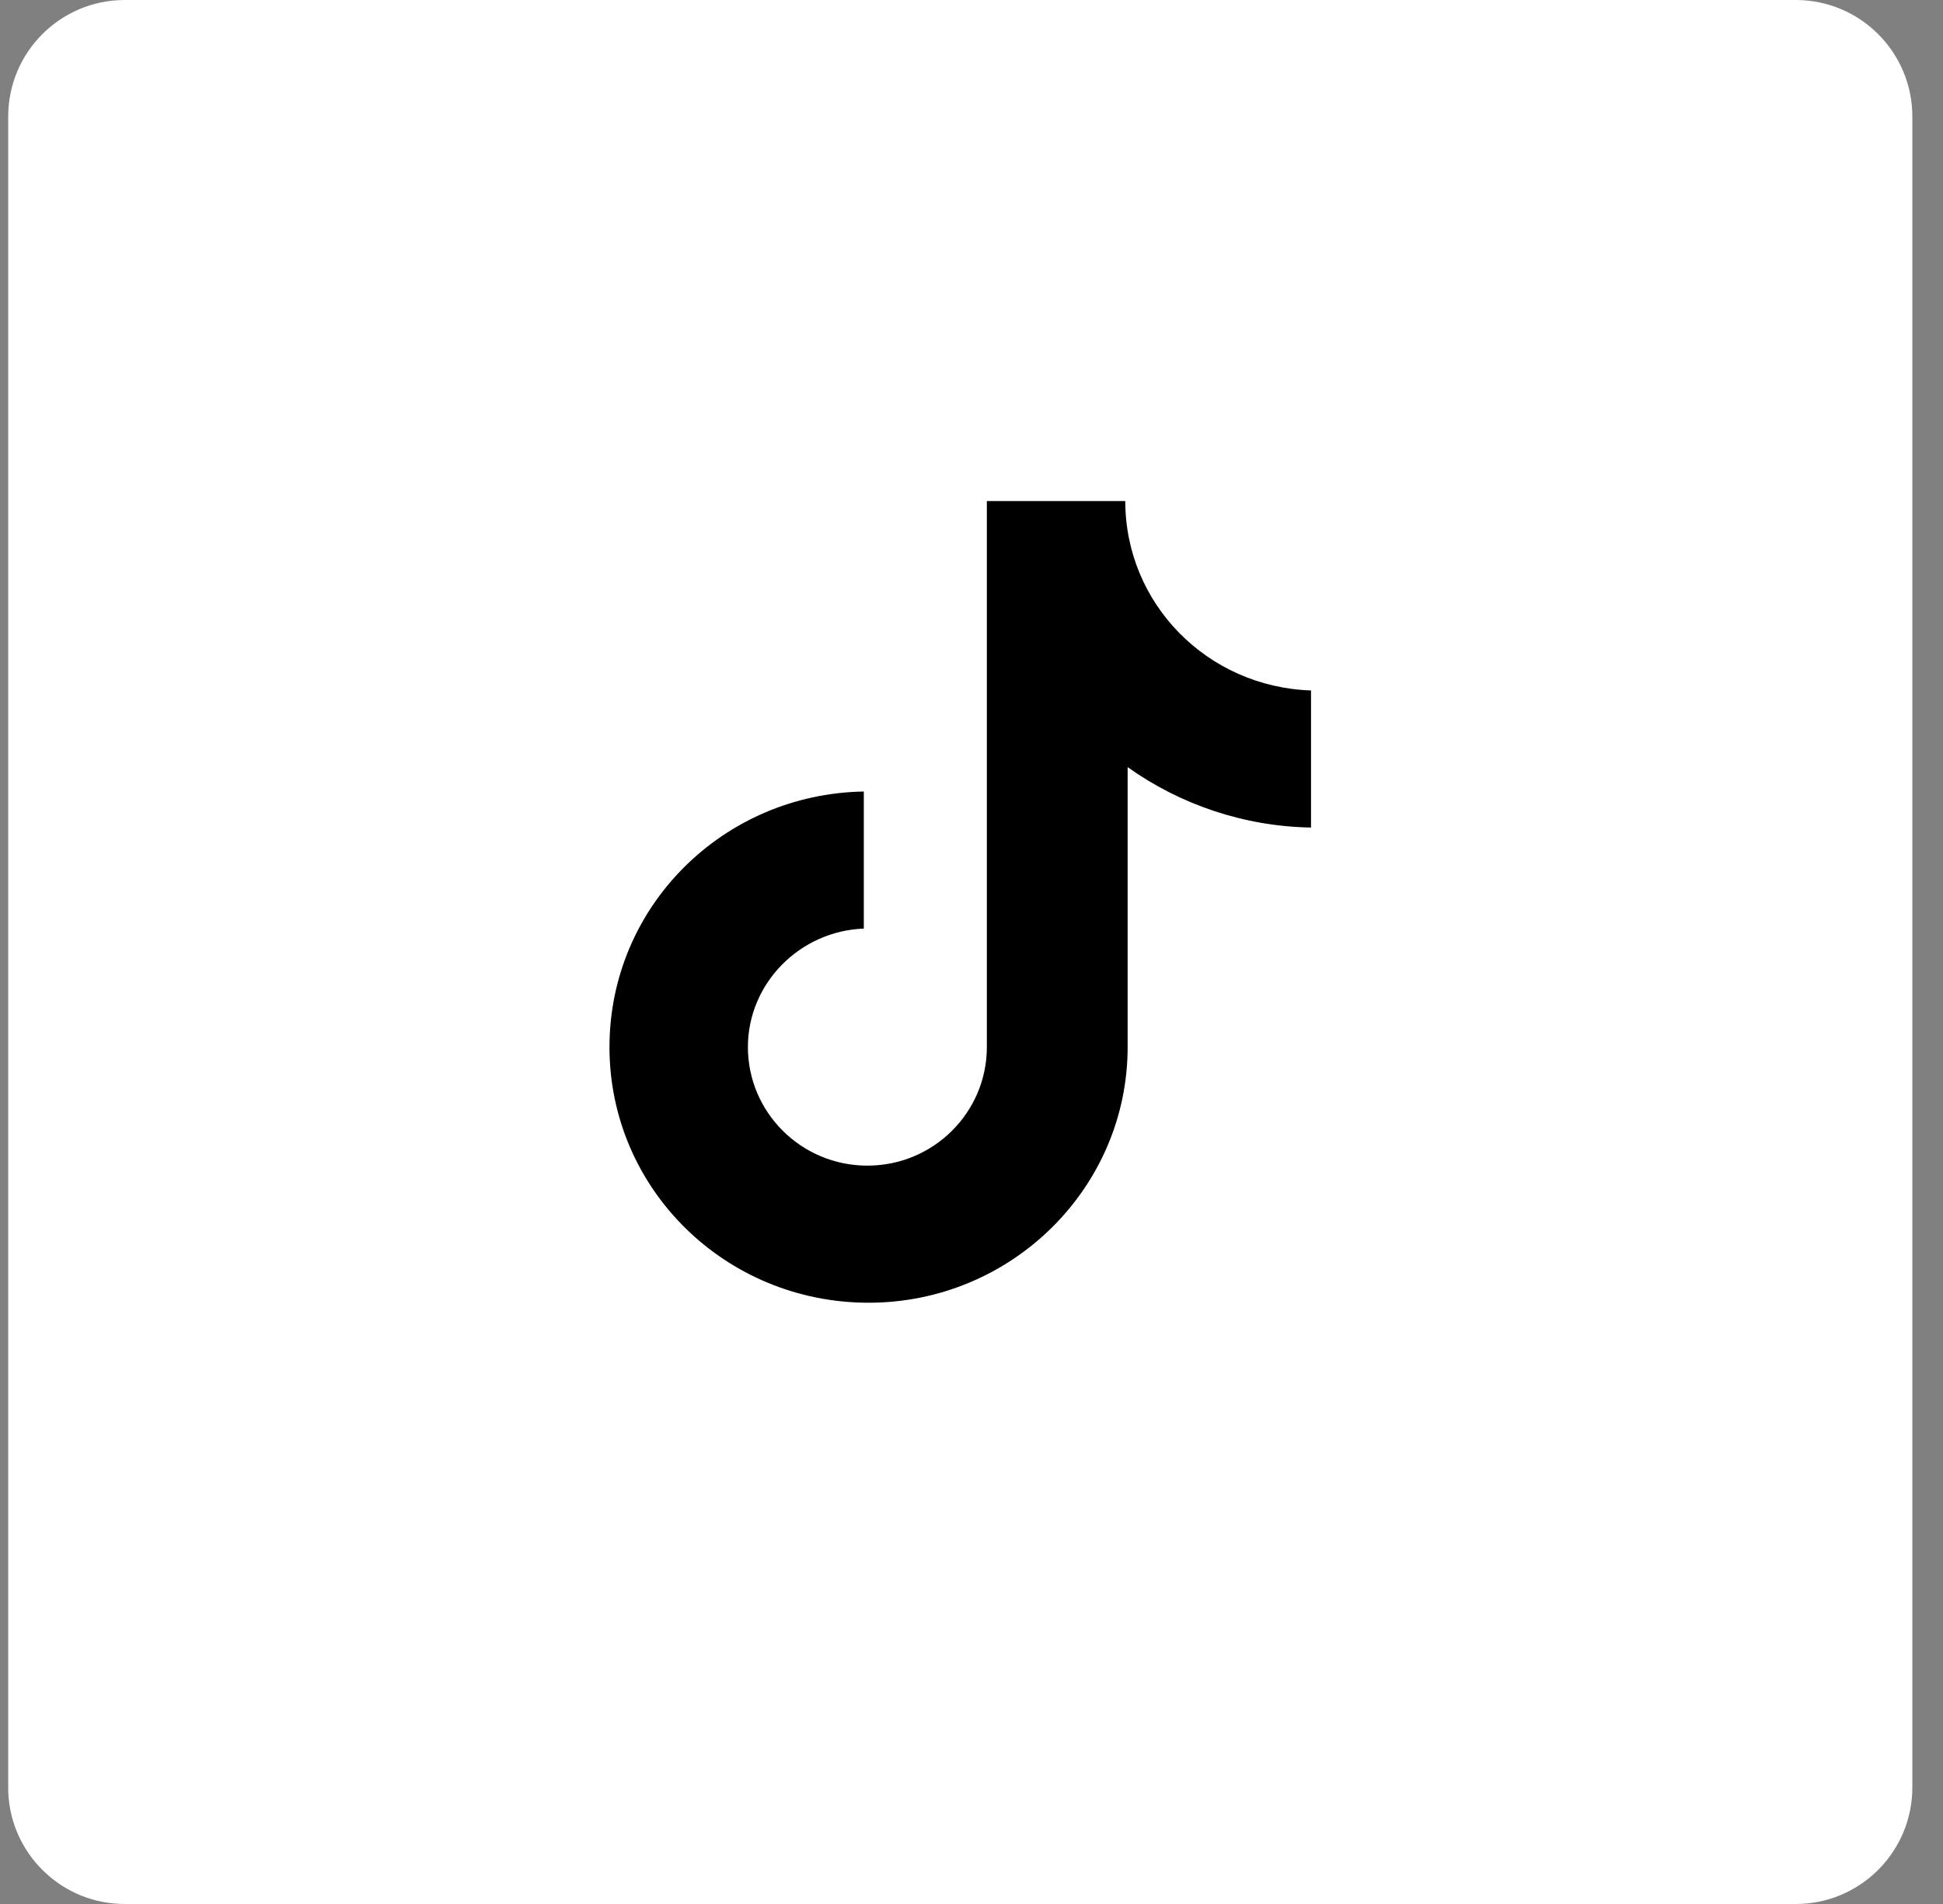 <svg width="50" height="49" viewBox="0 0 50 49" fill="none" xmlns="http://www.w3.org/2000/svg">
<rect x="0" y="0" width="50" height="49" fill="#808080" stroke="none"/>
<path d="M5.211 44H44.211V5H5.211V44ZM49.211 46C49.211 47.605 47.95 48.916 46.365 48.996L46.211 49H3.211L3.056 48.996C1.522 48.918 0.292 47.688 0.214 46.154L0.211 46V3C0.211 1.343 1.554 1.61064e-08 3.211 0H46.211C47.867 0 49.211 1.343 49.211 3V46Z" fill="white"/>
<rect x="4" y="4" width="41" height="41" fill="white"/>
<path d="M28.957 12.895H25.395V26.948C25.395 28.623 24.026 29.998 22.321 29.998C20.616 29.998 19.246 28.623 19.246 26.948C19.246 25.304 20.585 23.958 22.229 23.898V20.37C18.607 20.43 15.684 23.33 15.684 26.948C15.684 30.596 18.668 33.526 22.351 33.526C26.035 33.526 29.018 30.566 29.018 26.948V19.742C30.358 20.699 32.002 21.267 33.737 21.297V17.769C31.058 17.679 28.957 15.526 28.957 12.895Z" fill="black"/>
</svg>
